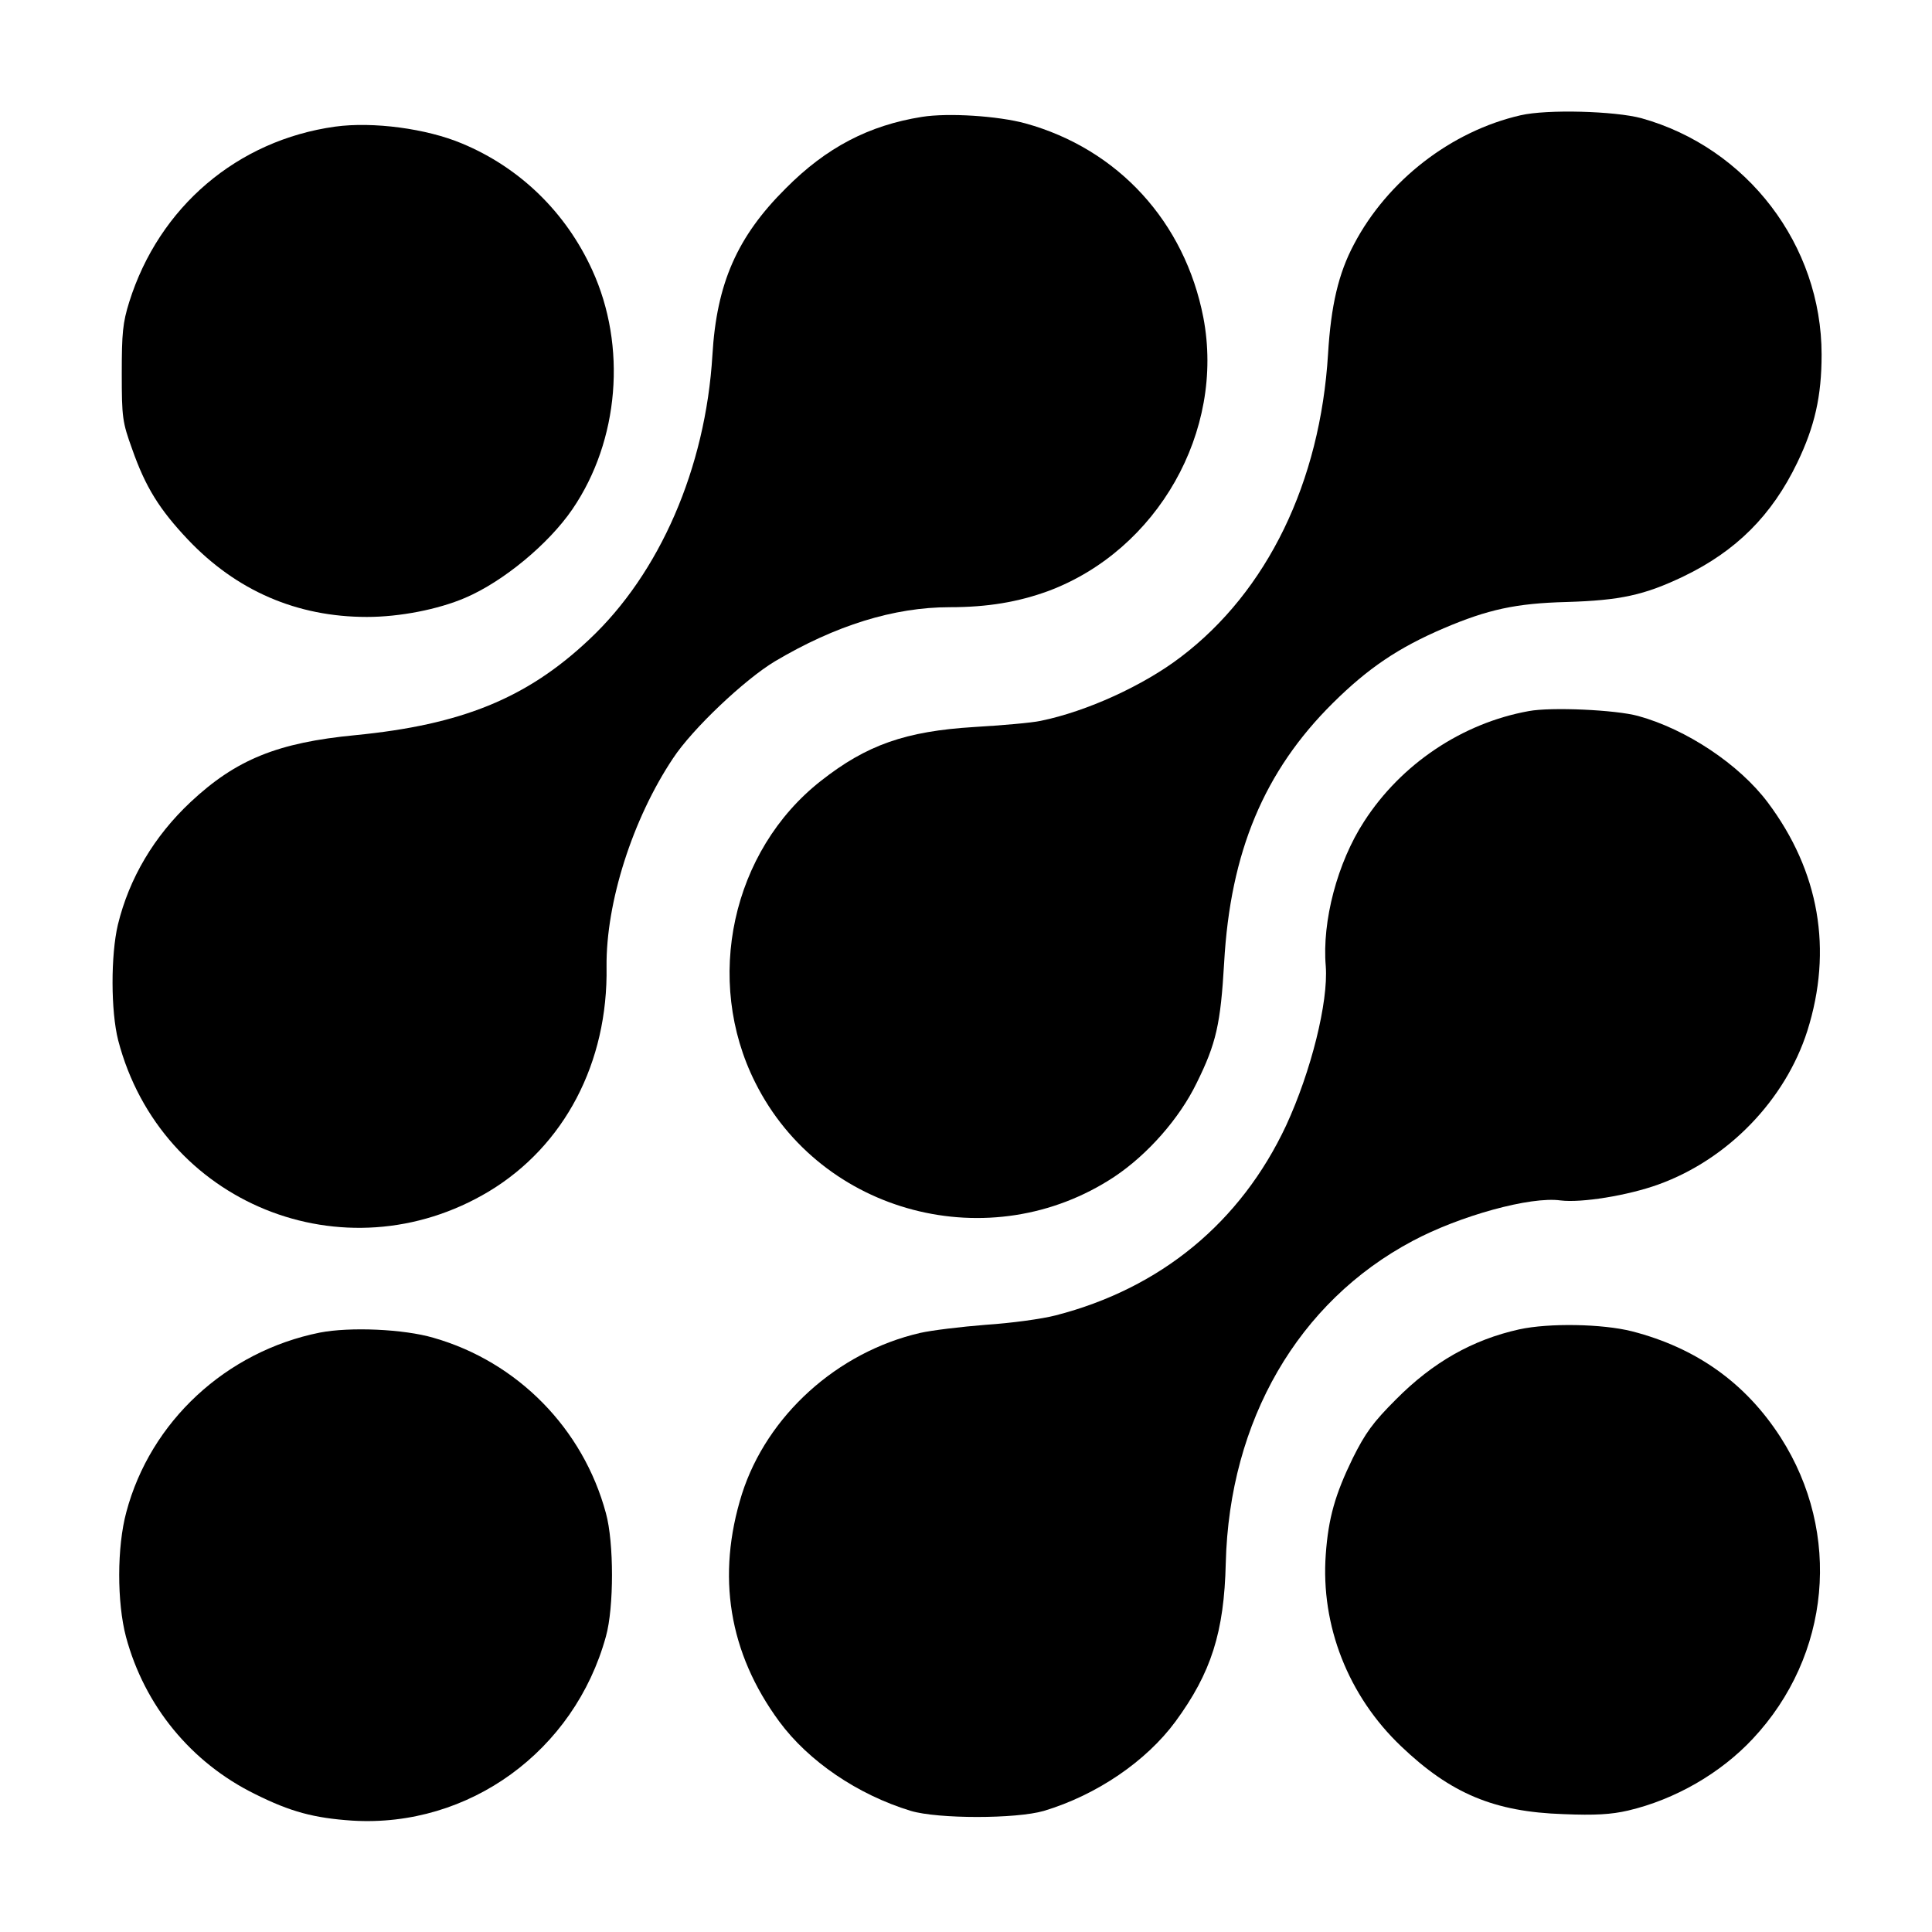 <?xml version="1.0" standalone="no"?>
<!DOCTYPE svg PUBLIC "-//W3C//DTD SVG 20010904//EN"
 "http://www.w3.org/TR/2001/REC-SVG-20010904/DTD/svg10.dtd">
<svg version="1.0" xmlns="http://www.w3.org/2000/svg"
 width="595pt" height="595pt" viewBox="0 0 595 595"
 preserveAspectRatio="xMidYMid meet">
<g transform="translate(0,595) scale(0.1,-0.1)"
fill="#000000" stroke="none">
<path d="M4683 5595 c-214 -49 -410 -201 -513 -397 -48 -90 -71 -189 -80 -338
-24 -395 -187 -731 -453 -933 -115 -88 -290 -168 -432 -197 -27 -6 -120 -14
-205 -19 -211 -13 -331 -55 -472 -166 -274 -215 -361 -613 -202 -929 203 -406
725 -542 1106 -290 102 68 200 179 253 288 61 123 74 183 85 371 19 341 123
590 335 800 108 107 201 170 341 230 136 58 223 77 378 81 166 5 240 21 361
79 162 78 272 188 350 350 54 112 75 205 75 333 0 337 -229 637 -555 728 -82
22 -290 28 -372 9z"/>
<path d="M2839 5590 c-163 -26 -294 -94 -419 -220 -150 -149 -213 -293 -226
-514 -21 -347 -162 -672 -380 -876 -192 -181 -393 -262 -719 -294 -240 -23
-368 -75 -508 -206 -112 -105 -189 -234 -224 -378 -22 -93 -22 -266 1 -356
131 -502 697 -732 1142 -465 232 140 367 396 362 692 -2 197 80 455 205 642
60 91 220 242 313 298 187 111 367 167 539 167 117 0 211 16 304 50 336 126
544 492 477 842 -57 294 -262 519 -548 598 -84 23 -238 33 -319 20z"/>
<path d="M1032 5560 c-301 -42 -542 -247 -634 -540 -20 -64 -23 -96 -23 -220
0 -136 2 -150 32 -233 41 -117 84 -186 172 -279 149 -157 335 -238 551 -238
101 0 219 23 303 59 117 50 257 166 330 273 144 211 168 502 61 736 -81 178
-223 316 -401 390 -109 46 -274 68 -391 52z"/>
<path d="M4708 3760 c-205 -37 -393 -163 -507 -340 -82 -126 -130 -307 -118
-446 8 -110 -45 -323 -122 -490 -140 -299 -387 -502 -710 -585 -42 -11 -138
-24 -215 -29 -76 -6 -167 -17 -202 -25 -256 -59 -472 -255 -549 -496 -79 -252
-41 -489 115 -701 90 -122 241 -225 405 -275 84 -25 324 -25 410 0 163 49 315
153 405 275 110 150 150 275 155 488 11 439 223 805 575 992 146 78 364 138
456 125 64 -8 207 15 301 49 214 77 391 260 459 473 79 250 37 492 -122 704
-88 117 -250 225 -399 266 -69 19 -268 28 -337 15z"/>
<path d="M4679 1856 c-144 -32 -266 -101 -380 -216 -71 -71 -94 -103 -133
-181 -54 -111 -75 -184 -83 -296 -16 -219 69 -436 232 -591 153 -146 287 -202
500 -209 98 -4 147 -1 199 11 145 34 285 115 384 221 240 256 275 633 86 928
-108 168 -260 276 -458 327 -91 23 -255 26 -347 6z"/>
<path d="M985 1846 c-289 -58 -522 -274 -596 -553 -29 -107 -29 -278 -1 -384
57 -212 200 -387 397 -484 110 -55 182 -74 300 -82 359 -22 684 214 781 567
25 89 25 290 0 380 -70 260 -272 466 -531 540 -92 27 -257 34 -350 16z"/>
</g>
</svg>

